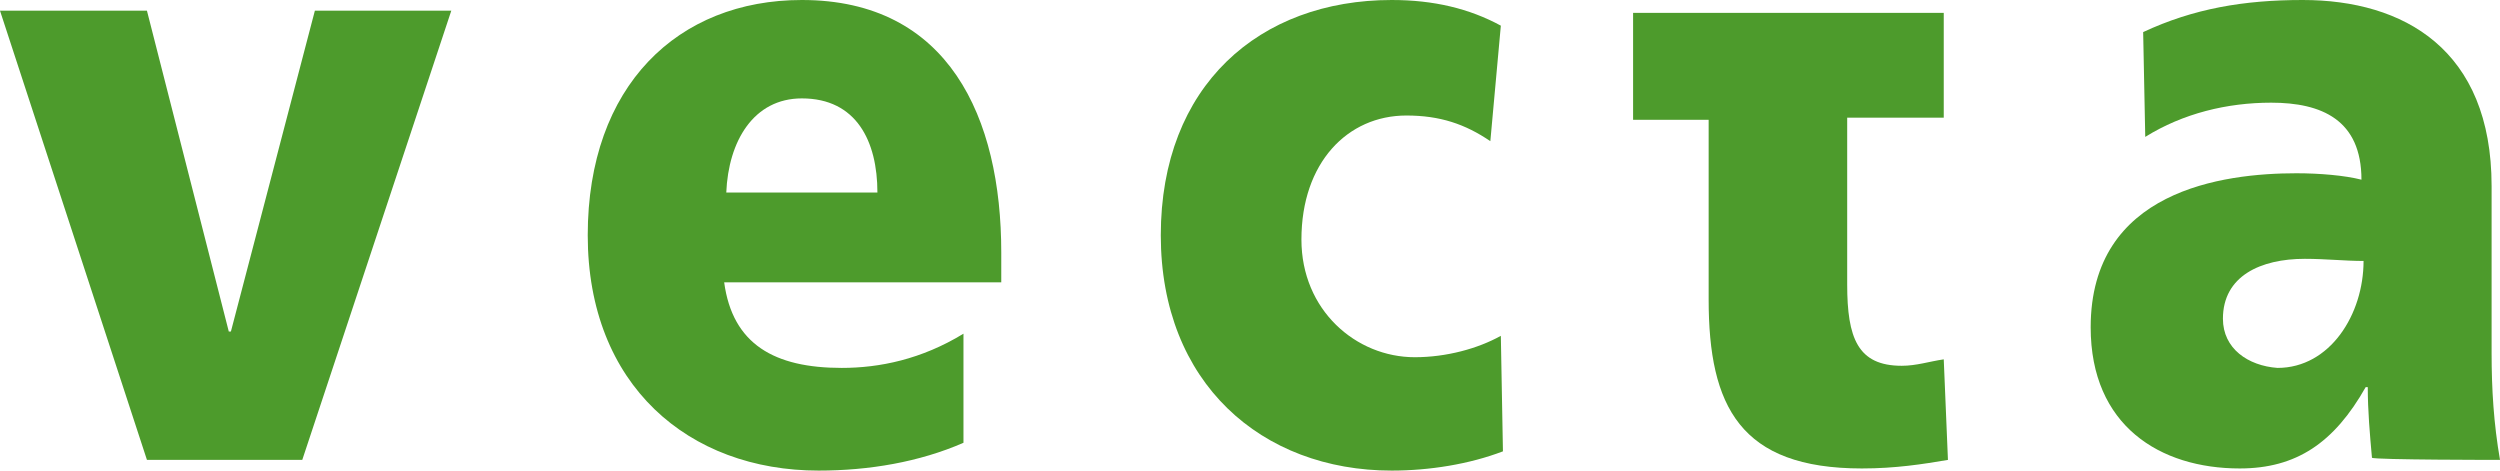 <?xml version="1.0" encoding="UTF-8"?>
<svg width="170px" height="32px" viewBox="0 0 170 32" version="1.1" xmlns="http://www.w3.org/2000/svg" xmlns:xlink="http://www.w3.org/1999/xlink">
    <title>vecta</title>
    <g id="Page-2" stroke="none" stroke-width="1" fill="none" fill-rule="evenodd">
        <g id="Klipboard-Website-Template---About-us-page---03-2" transform="translate(-785, -4958)" fill="#4D9B2C" fill-rule="nonzero">
            <g id="vecta" transform="translate(785, 4958)">
                <polyline id="Path" points="9.992 31.273 20.554 31.273 30.688 0.727 21.411 0.727 15.701 22.545 15.558 22.545 9.992 0.727 0 0.727"></polyline>
                <path d="M49.387,13.091 C49.53,9.6 51.243,6.691 54.526,6.691 C58.237,6.691 59.664,9.6 59.664,13.091 M68.086,19.055 L68.086,17.164 C68.086,8 64.517,0 54.526,0 C46.104,0 39.966,5.818 39.966,16 C39.966,26.182 46.818,32 55.668,32 C59.093,32 62.519,31.418 65.516,30.109 L65.516,22.691 C62.662,24.436 59.807,25.018 57.238,25.018 C52.67,25.018 49.815,23.418 49.244,19.2 L68.086,19.2 L68.086,19.055 Z" id="Shape"></path>
                <path d="M102.057,1.745 C99.916,0.582 97.49,0 94.635,0 C85.642,0 78.934,5.818 78.934,16 C78.934,26.036 85.785,32 94.635,32 C97.204,32 99.916,31.564 102.2,30.691 L102.057,22.836 C100.487,23.709 98.346,24.291 96.205,24.291 C92.208,24.291 88.497,21.091 88.497,16.291 C88.497,11.055 91.637,7.855 95.634,7.855 C97.918,7.855 99.631,8.436 101.343,9.6" id="Path"></path>
                <path d="M111.05,8.145 L111.05,0.873 L132.175,0.873 L132.175,8 L125.609,8 L125.609,19.345 C125.609,22.982 126.322,24.873 129.32,24.873 C130.319,24.873 131.175,24.582 132.175,24.436 L132.46,31.273 C130.747,31.564 128.892,31.855 126.608,31.855 C118.329,31.855 116.188,27.636 116.188,20.364 L116.188,8.145" id="Path"></path>
                <path d="M151.159,21.673 C151.159,18.764 153.728,17.6 156.725,17.6 C158.153,17.6 159.437,17.745 160.722,17.745 C160.722,21.382 158.438,25.018 154.87,25.018 C152.872,24.873 151.159,23.709 151.159,21.673 M170,31.273 C169.572,28.8 169.429,26.473 169.429,24 L169.429,12.655 C169.429,3.345 163.434,0 156.583,0 C152.586,0 149.16,0.582 145.735,2.182 L145.877,9.309 C148.447,7.709 151.444,6.982 154.442,6.982 C157.867,6.982 160.579,8.145 160.579,12.218 C159.437,11.927 157.725,11.782 156.154,11.782 C151.159,11.782 142.166,12.945 142.166,22.255 C142.166,28.945 146.877,31.855 152.301,31.855 C156.154,31.855 158.724,30.109 160.865,26.327 L161.008,26.327 C161.008,27.927 161.15,29.527 161.293,31.127 C161.436,31.273 170,31.273 170,31.273 L170,31.273 Z" id="Shape"></path>
            </g>
        </g>
    </g>
</svg>
